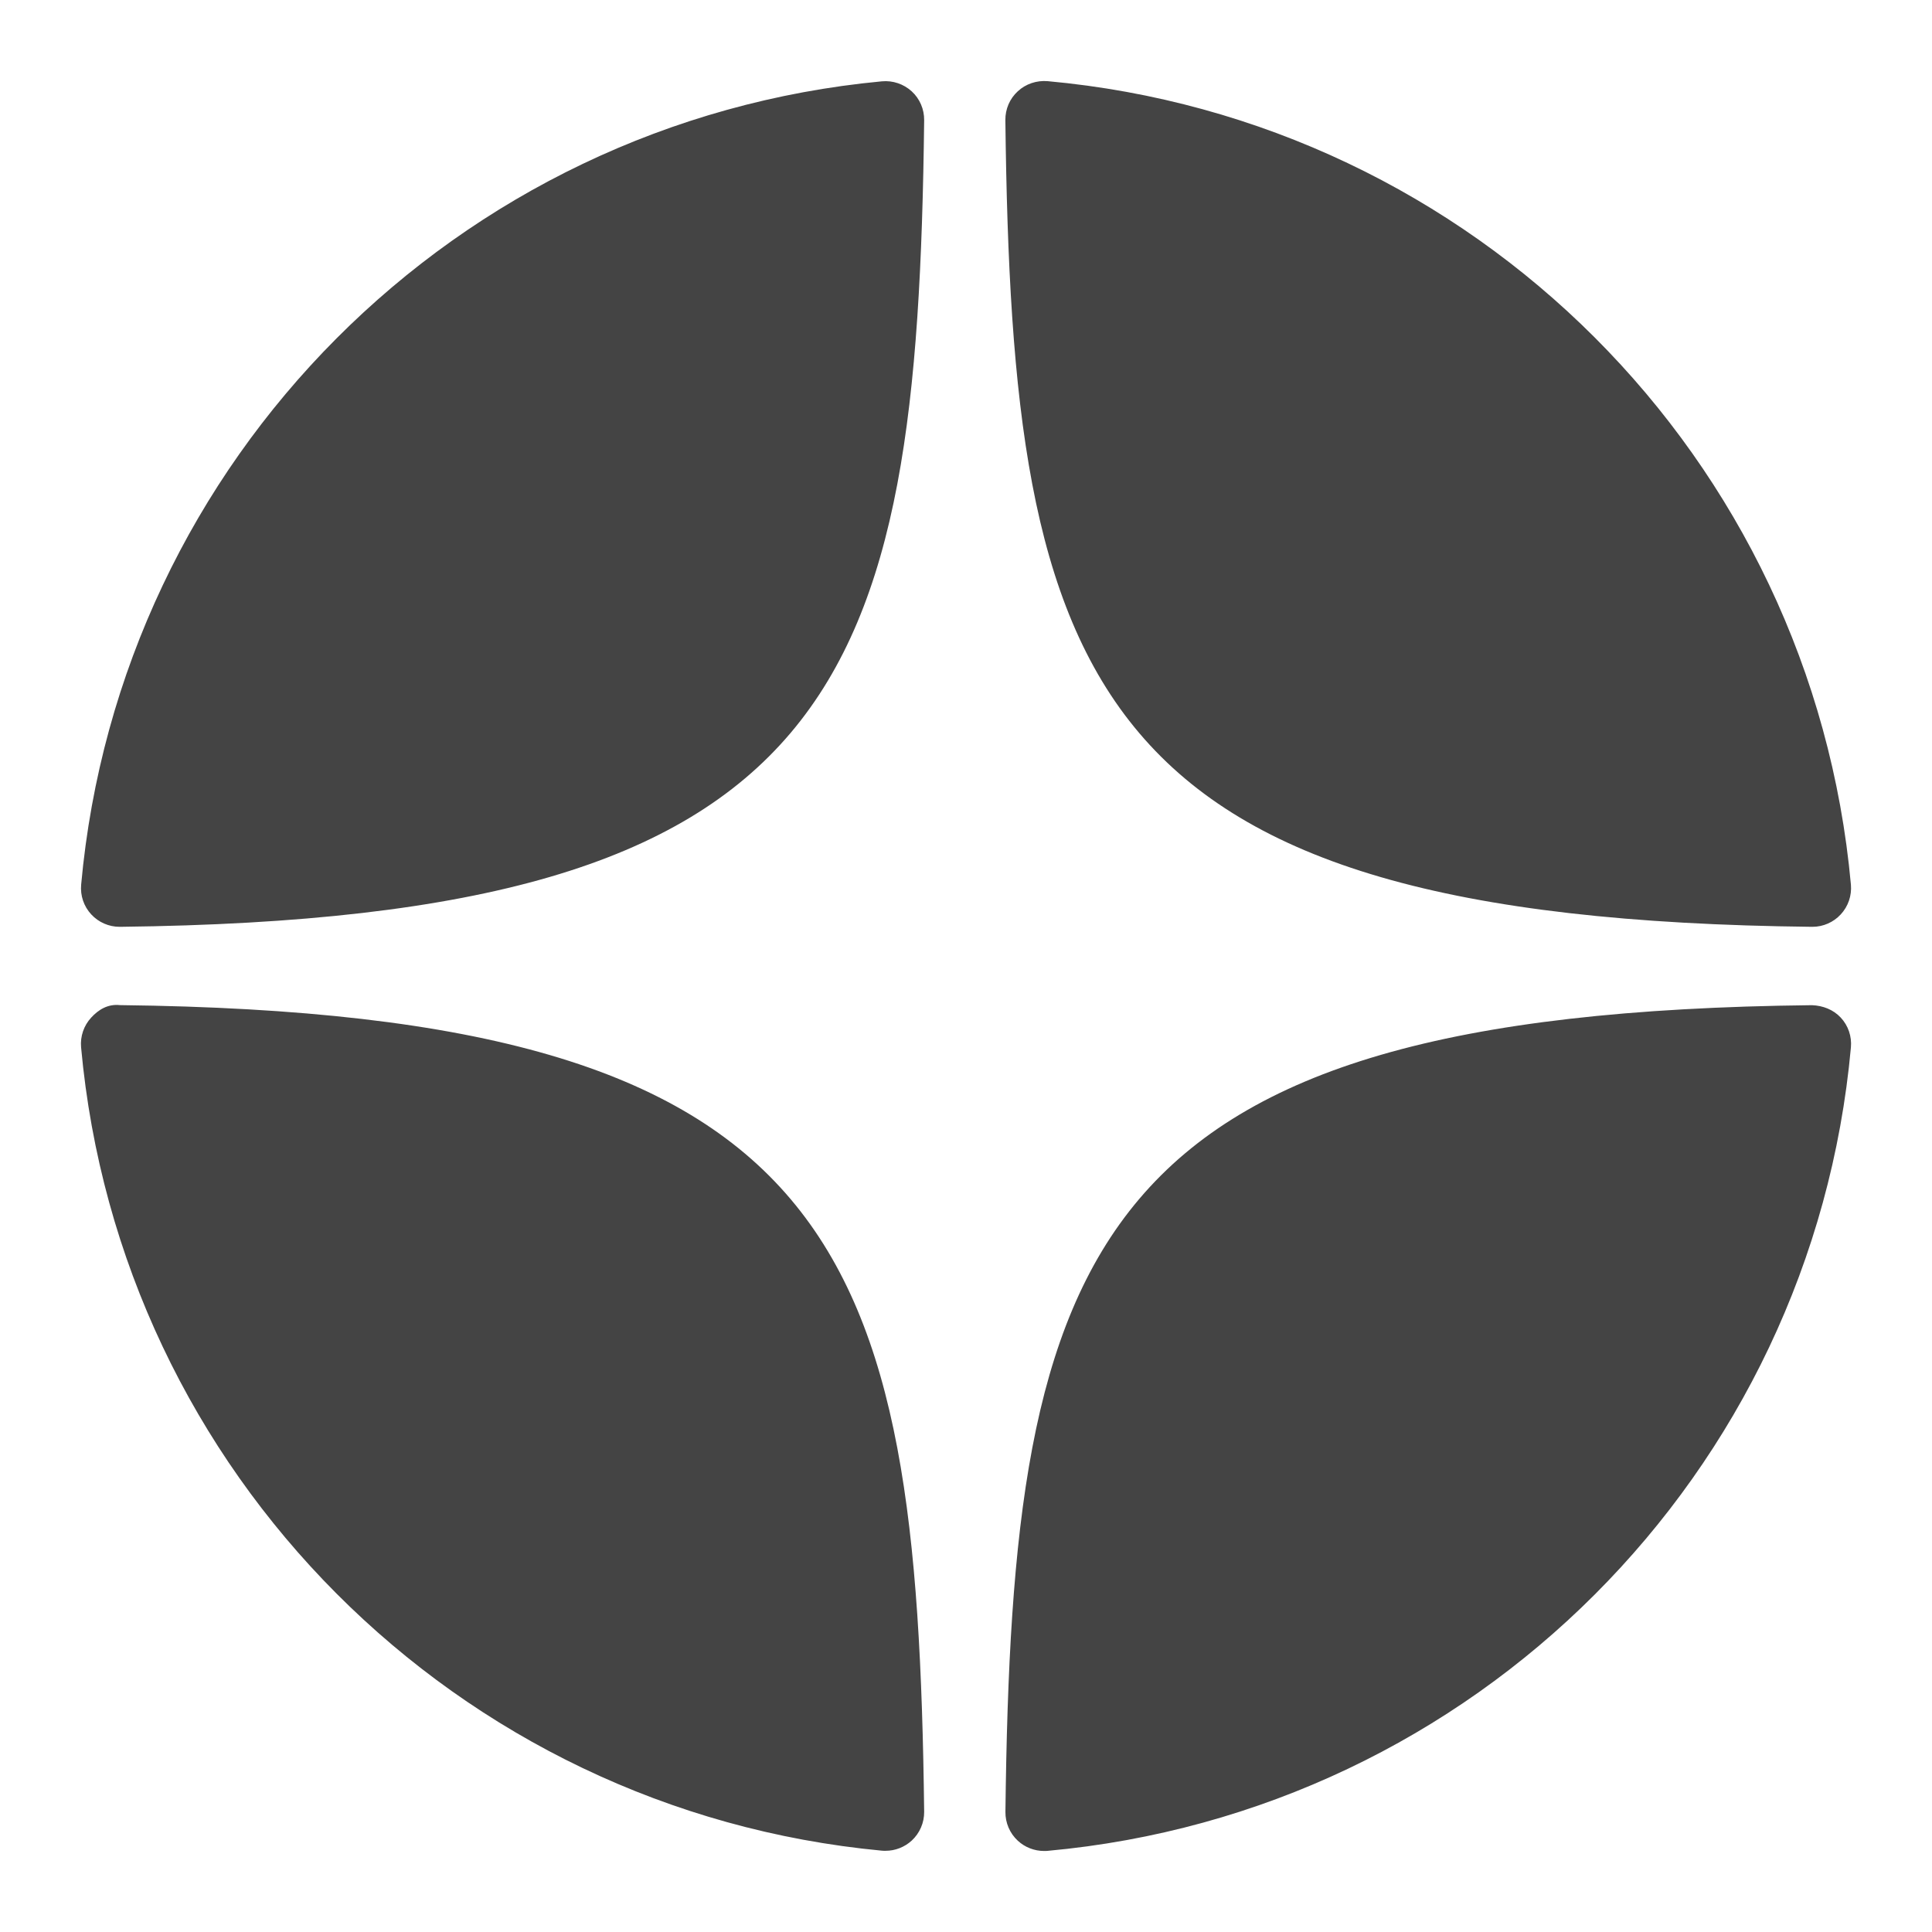 <?xml version="1.0" encoding="UTF-8"?> <svg xmlns="http://www.w3.org/2000/svg" width="32" height="32" viewBox="0 0 32 32" fill="none"><path d="M30.012 15.351C30.015 15.351 30.017 15.351 30.019 15.351C30.198 15.351 30.368 15.276 30.489 15.145C30.612 15.012 30.673 14.833 30.657 14.653C30.014 7.585 24.419 1.988 17.35 1.344C17.171 1.33 16.991 1.388 16.858 1.512C16.724 1.634 16.65 1.808 16.652 1.989C16.764 11.382 18.003 15.22 30.012 15.351ZM30.012 16.649C18.003 16.78 16.764 20.618 16.653 30.011C16.651 30.192 16.725 30.365 16.858 30.488C16.977 30.598 17.133 30.658 17.293 30.658C17.312 30.658 17.332 30.658 17.351 30.656C24.419 30.012 30.015 24.415 30.657 17.347C30.673 17.167 30.613 16.988 30.489 16.855C30.365 16.722 30.193 16.656 30.012 16.649ZM14.607 1.347C7.561 2.009 1.983 7.606 1.344 14.654C1.328 14.834 1.388 15.013 1.512 15.146C1.633 15.277 1.804 15.351 1.981 15.351C1.984 15.351 1.987 15.351 1.989 15.351C13.959 15.214 15.195 11.378 15.307 1.992C15.309 1.81 15.235 1.636 15.101 1.513C14.967 1.391 14.787 1.33 14.607 1.347ZM1.988 16.648C1.789 16.626 1.633 16.721 1.511 16.854C1.388 16.987 1.327 17.165 1.343 17.346C1.983 24.394 7.561 29.99 14.607 30.653C14.627 30.655 14.647 30.655 14.667 30.655C14.827 30.655 14.982 30.595 15.101 30.486C15.234 30.363 15.309 30.189 15.307 30.008C15.194 20.622 13.959 16.786 1.988 16.648Z" fill="#444444"></path></svg> 